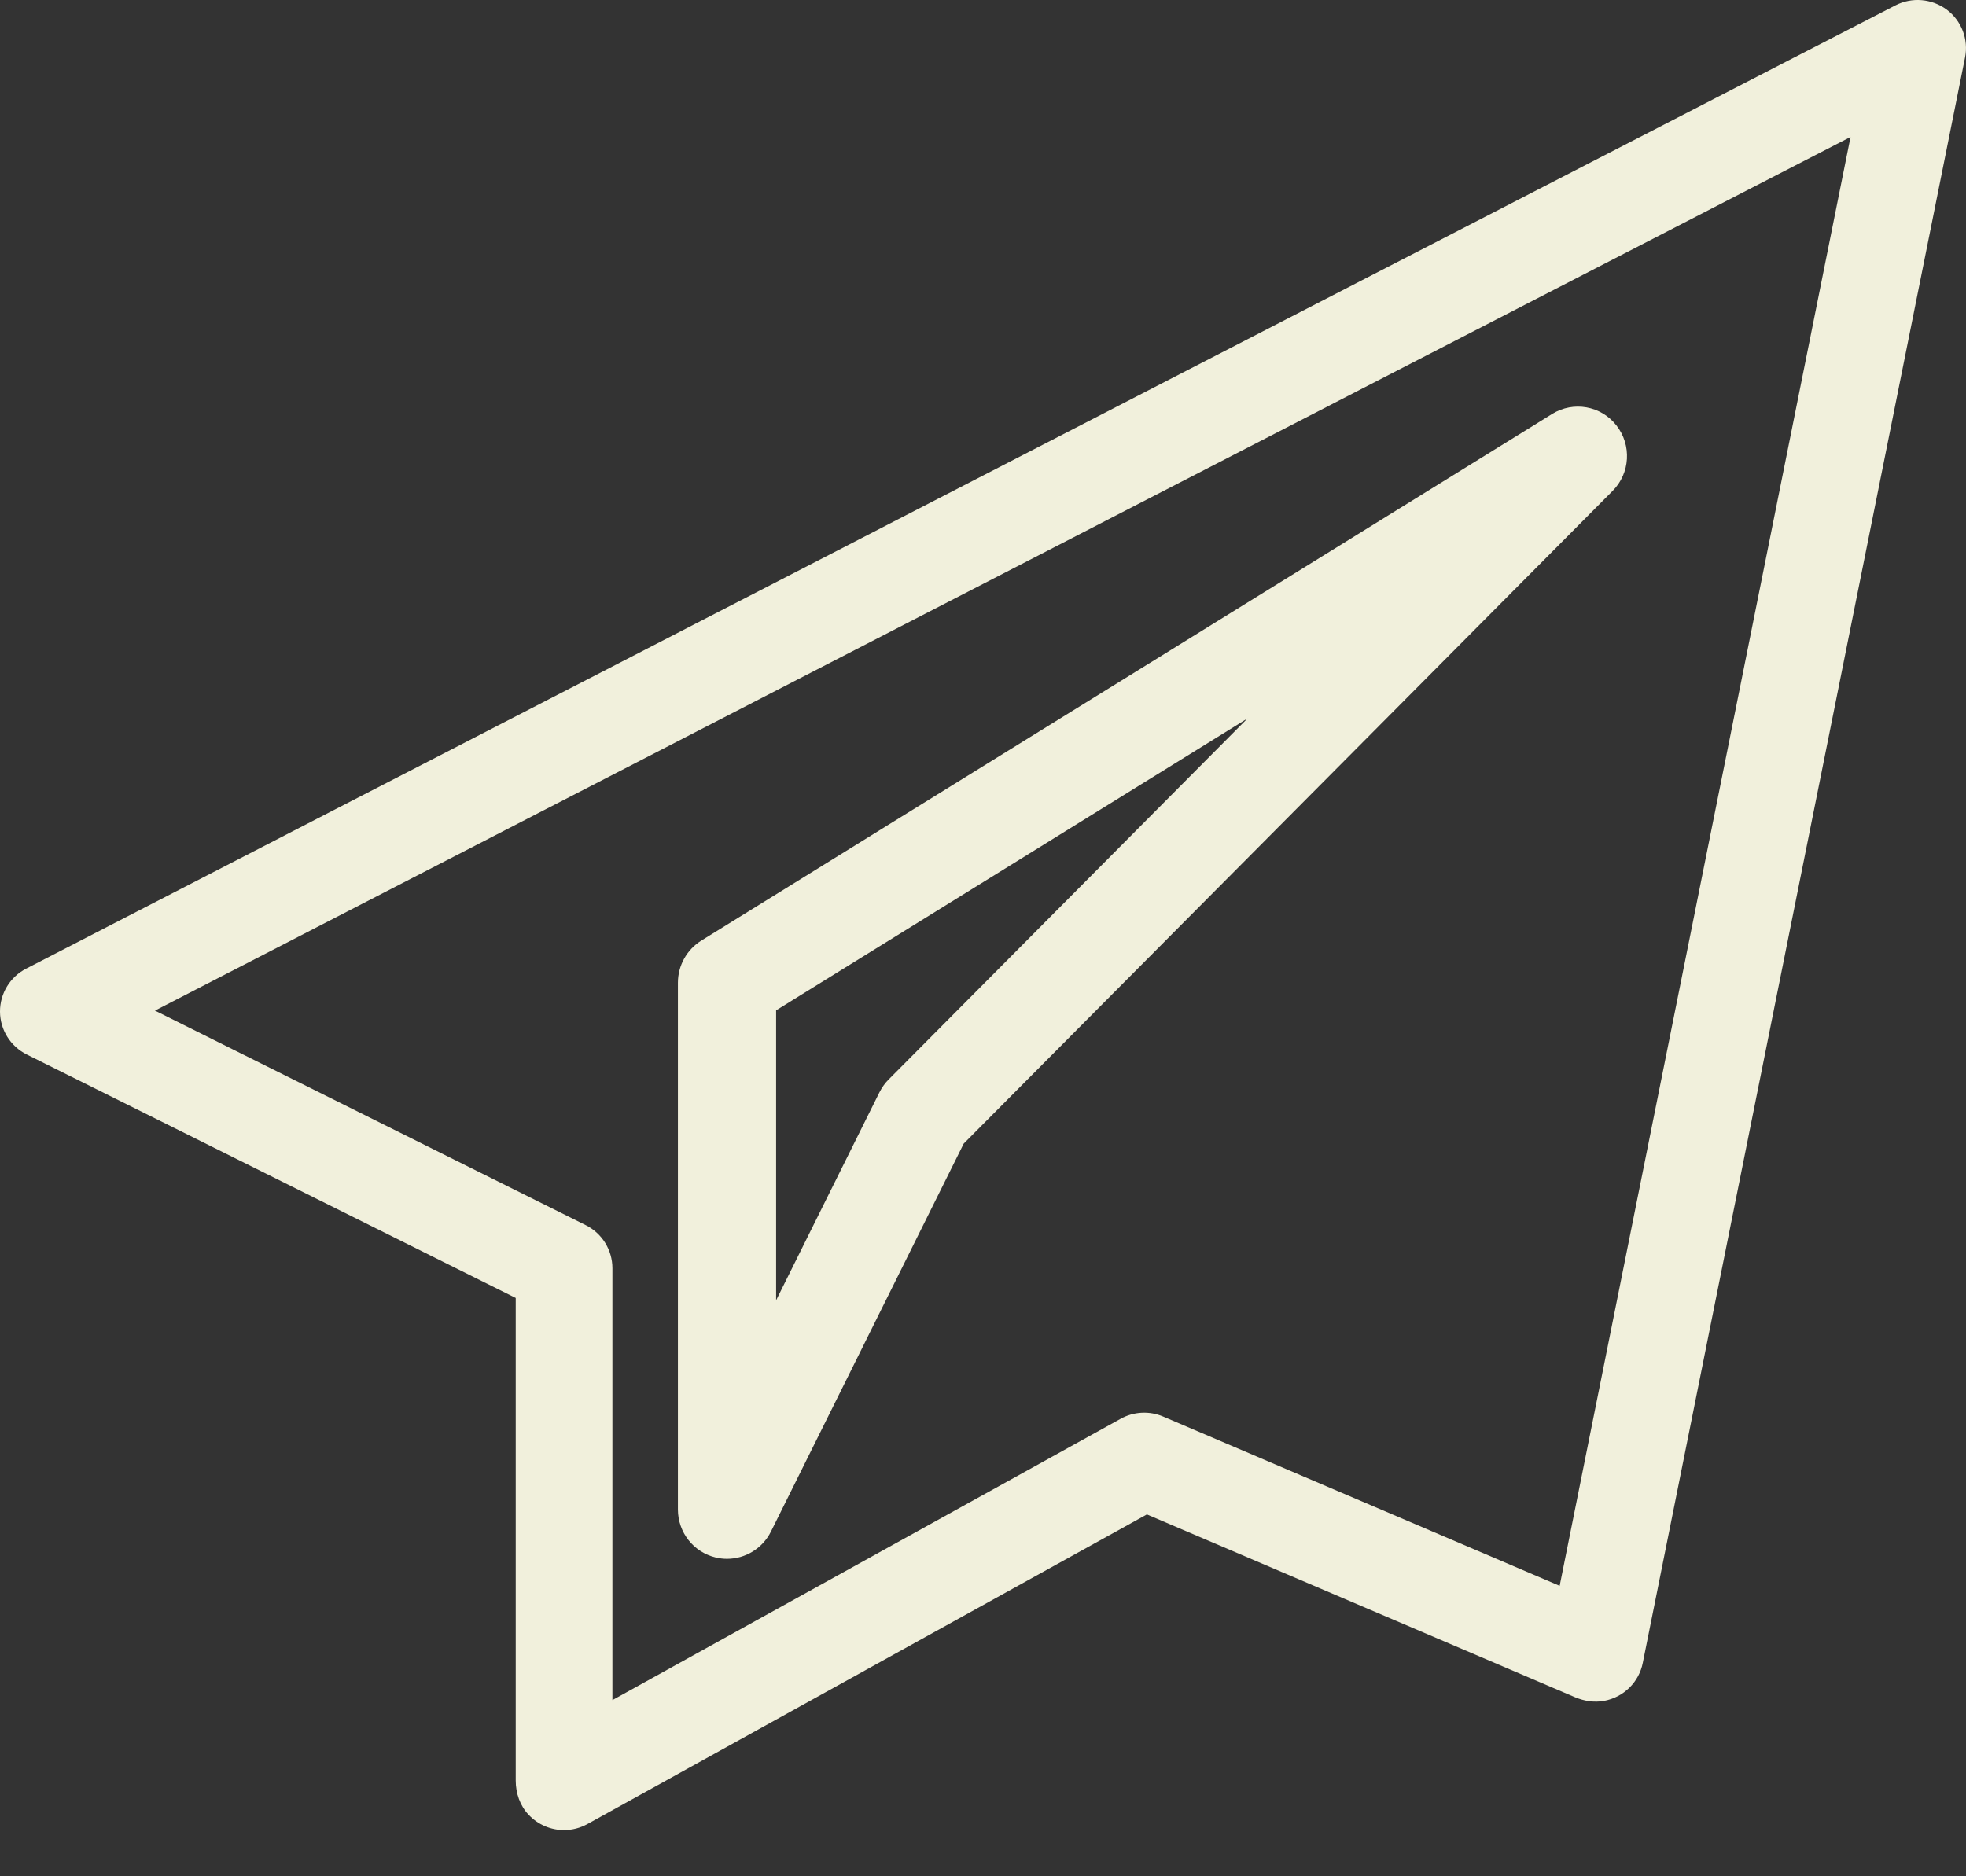 <?xml version="1.0" encoding="UTF-8"?> <svg xmlns="http://www.w3.org/2000/svg" width="22" height="21" viewBox="0 0 22 21" fill="none"><rect x="0" y="0" width="22" height="21" fill="#333333" stroke="none"/><path d="M18.088 4.761C17.916 4.541 17.607 4.486 17.369 4.633L7.847 10.528C7.685 10.629 7.586 10.807 7.586 10.999V16.895C7.586 17.151 7.761 17.373 8.009 17.432C8.051 17.442 8.093 17.447 8.135 17.447C8.34 17.447 8.532 17.332 8.627 17.142L10.784 12.8L18.046 5.494C18.243 5.296 18.261 4.981 18.088 4.761ZM9.944 12.082C9.902 12.124 9.868 12.173 9.841 12.226L8.685 14.553V11.308L13.96 8.041L9.944 12.082Z" fill="#F1F0DC"></path><path d="M21.785 0.108C21.618 -0.016 21.395 -0.035 21.21 0.06L0.293 10.841C0.112 10.934 -0.001 11.12 1.17562e-05 11.323C0.001 11.526 0.117 11.711 0.299 11.802L5.771 14.527V19.928C5.771 20.07 5.819 20.21 5.916 20.312C6.024 20.426 6.168 20.483 6.312 20.483C6.402 20.483 6.493 20.46 6.574 20.415L12.834 16.95L17.625 18.996C17.727 19.039 17.84 19.057 17.949 19.037C18.174 18.995 18.341 18.824 18.383 18.612L20.122 9.947C20.189 9.613 20.21 9.05 19.869 9.05C19.611 9.05 19.112 9.484 19.061 9.736L17.453 17.749L13.017 15.855C12.863 15.789 12.687 15.798 12.541 15.879L6.853 19.028V14.194C6.853 13.99 6.737 13.803 6.554 13.712L1.734 11.311L20.708 1.533L19.061 9.736C18.994 10.069 19.25 10.38 19.592 10.38C19.85 10.38 20.072 10.199 20.122 9.947L21.989 0.645C22.03 0.442 21.951 0.233 21.785 0.108Z" fill="#F1F0DC"></path></svg> 